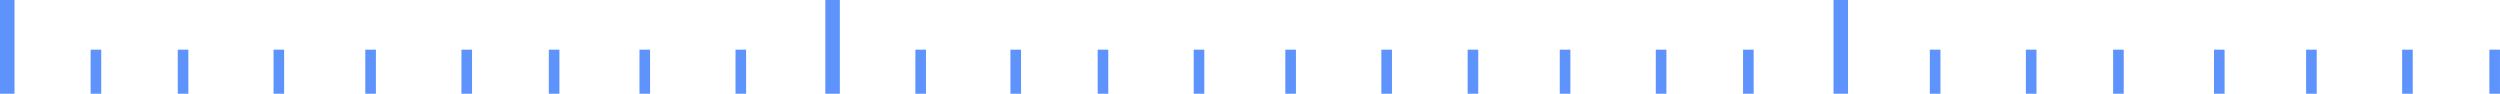 <?xml version="1.0" encoding="UTF-8"?> <svg xmlns="http://www.w3.org/2000/svg" width="640" height="24" viewBox="0 0 640 24" fill="none"> <g clip-path="url(#clip0_75_113)"> <path d="M214.998 0H211.286V24H214.998V0Z" fill="#5D93FB"></path> <path d="M473.093 0H469.381V24H473.093V0Z" fill="#5D93FB"></path> <path d="M3.712 0H0V24H3.712V0Z" fill="#5D93FB"></path> <path d="M25.914 12.711H23.201V24H25.914V12.711Z" fill="#5D93FB"></path> <path d="M48.22 12.711H45.507V24H48.22V12.711Z" fill="#5D93FB"></path> <path d="M72.737 12.711H70.025V24H72.737V12.711Z" fill="#5D93FB"></path> <path d="M96.231 12.711H93.518V24H96.231V12.711Z" fill="#5D93FB"></path> <path d="M120.842 12.711H118.13V24H120.842V12.711Z" fill="#5D93FB"></path> <path d="M143.211 12.711H140.499V24H143.211V12.711Z" fill="#5D93FB"></path> <path d="M166.419 12.711H163.707V24H166.419V12.711Z" fill="#5D93FB"></path> <path d="M191.003 12.711H188.29V24H191.003V12.711Z" fill="#5D93FB"></path> <path d="M237.05 12.711H234.337V24H237.05V12.711Z" fill="#5D93FB"></path> <path d="M261.383 12.711H258.67V24H261.383V12.711Z" fill="#5D93FB"></path> <path d="M283.717 12.711H281.004V24H283.717V12.711Z" fill="#5D93FB"></path> <path d="M308.3 12.711H305.588V24H308.3V12.711Z" fill="#5D93FB"></path> <path d="M331.759 12.711H329.046V24H331.759V12.711Z" fill="#5D93FB"></path> <path d="M356.343 12.711H353.63V24H356.343V12.711Z" fill="#5D93FB"></path> <path d="M378.429 12.711H375.717V24H378.429V12.711Z" fill="#5D93FB"></path> <path d="M402.014 12.711H399.301V24H402.014V12.711Z" fill="#5D93FB"></path> <path d="M426.597 12.711H423.885V24H426.597V12.711Z" fill="#5D93FB"></path> <path d="M448.935 12.711H446.222V24H448.935V12.711Z" fill="#5D93FB"></path> <path d="M496.754 12.711H494.042V24H496.754V12.711Z" fill="#5D93FB"></path> <path d="M521.338 12.711H518.625V24H521.338V12.711Z" fill="#5D93FB"></path> <path d="M543.675 12.711H540.963V24H543.675V12.711Z" fill="#5D93FB"></path> <path d="M569.495 12.711H566.782V24H569.495V12.711Z" fill="#5D93FB"></path> <path d="M593.079 12.711H590.366V24H593.079V12.711Z" fill="#5D93FB"></path> <path d="M617.662 12.711H614.95V24H617.662V12.711Z" fill="#5D93FB"></path> <path d="M639.996 12.711H637.284V24H639.996V12.711Z" fill="#5D93FB"></path> </g> <defs> <clipPath id="clip0_75_113"> <rect width="640" height="24" fill="white"></rect> </clipPath> </defs> </svg> 